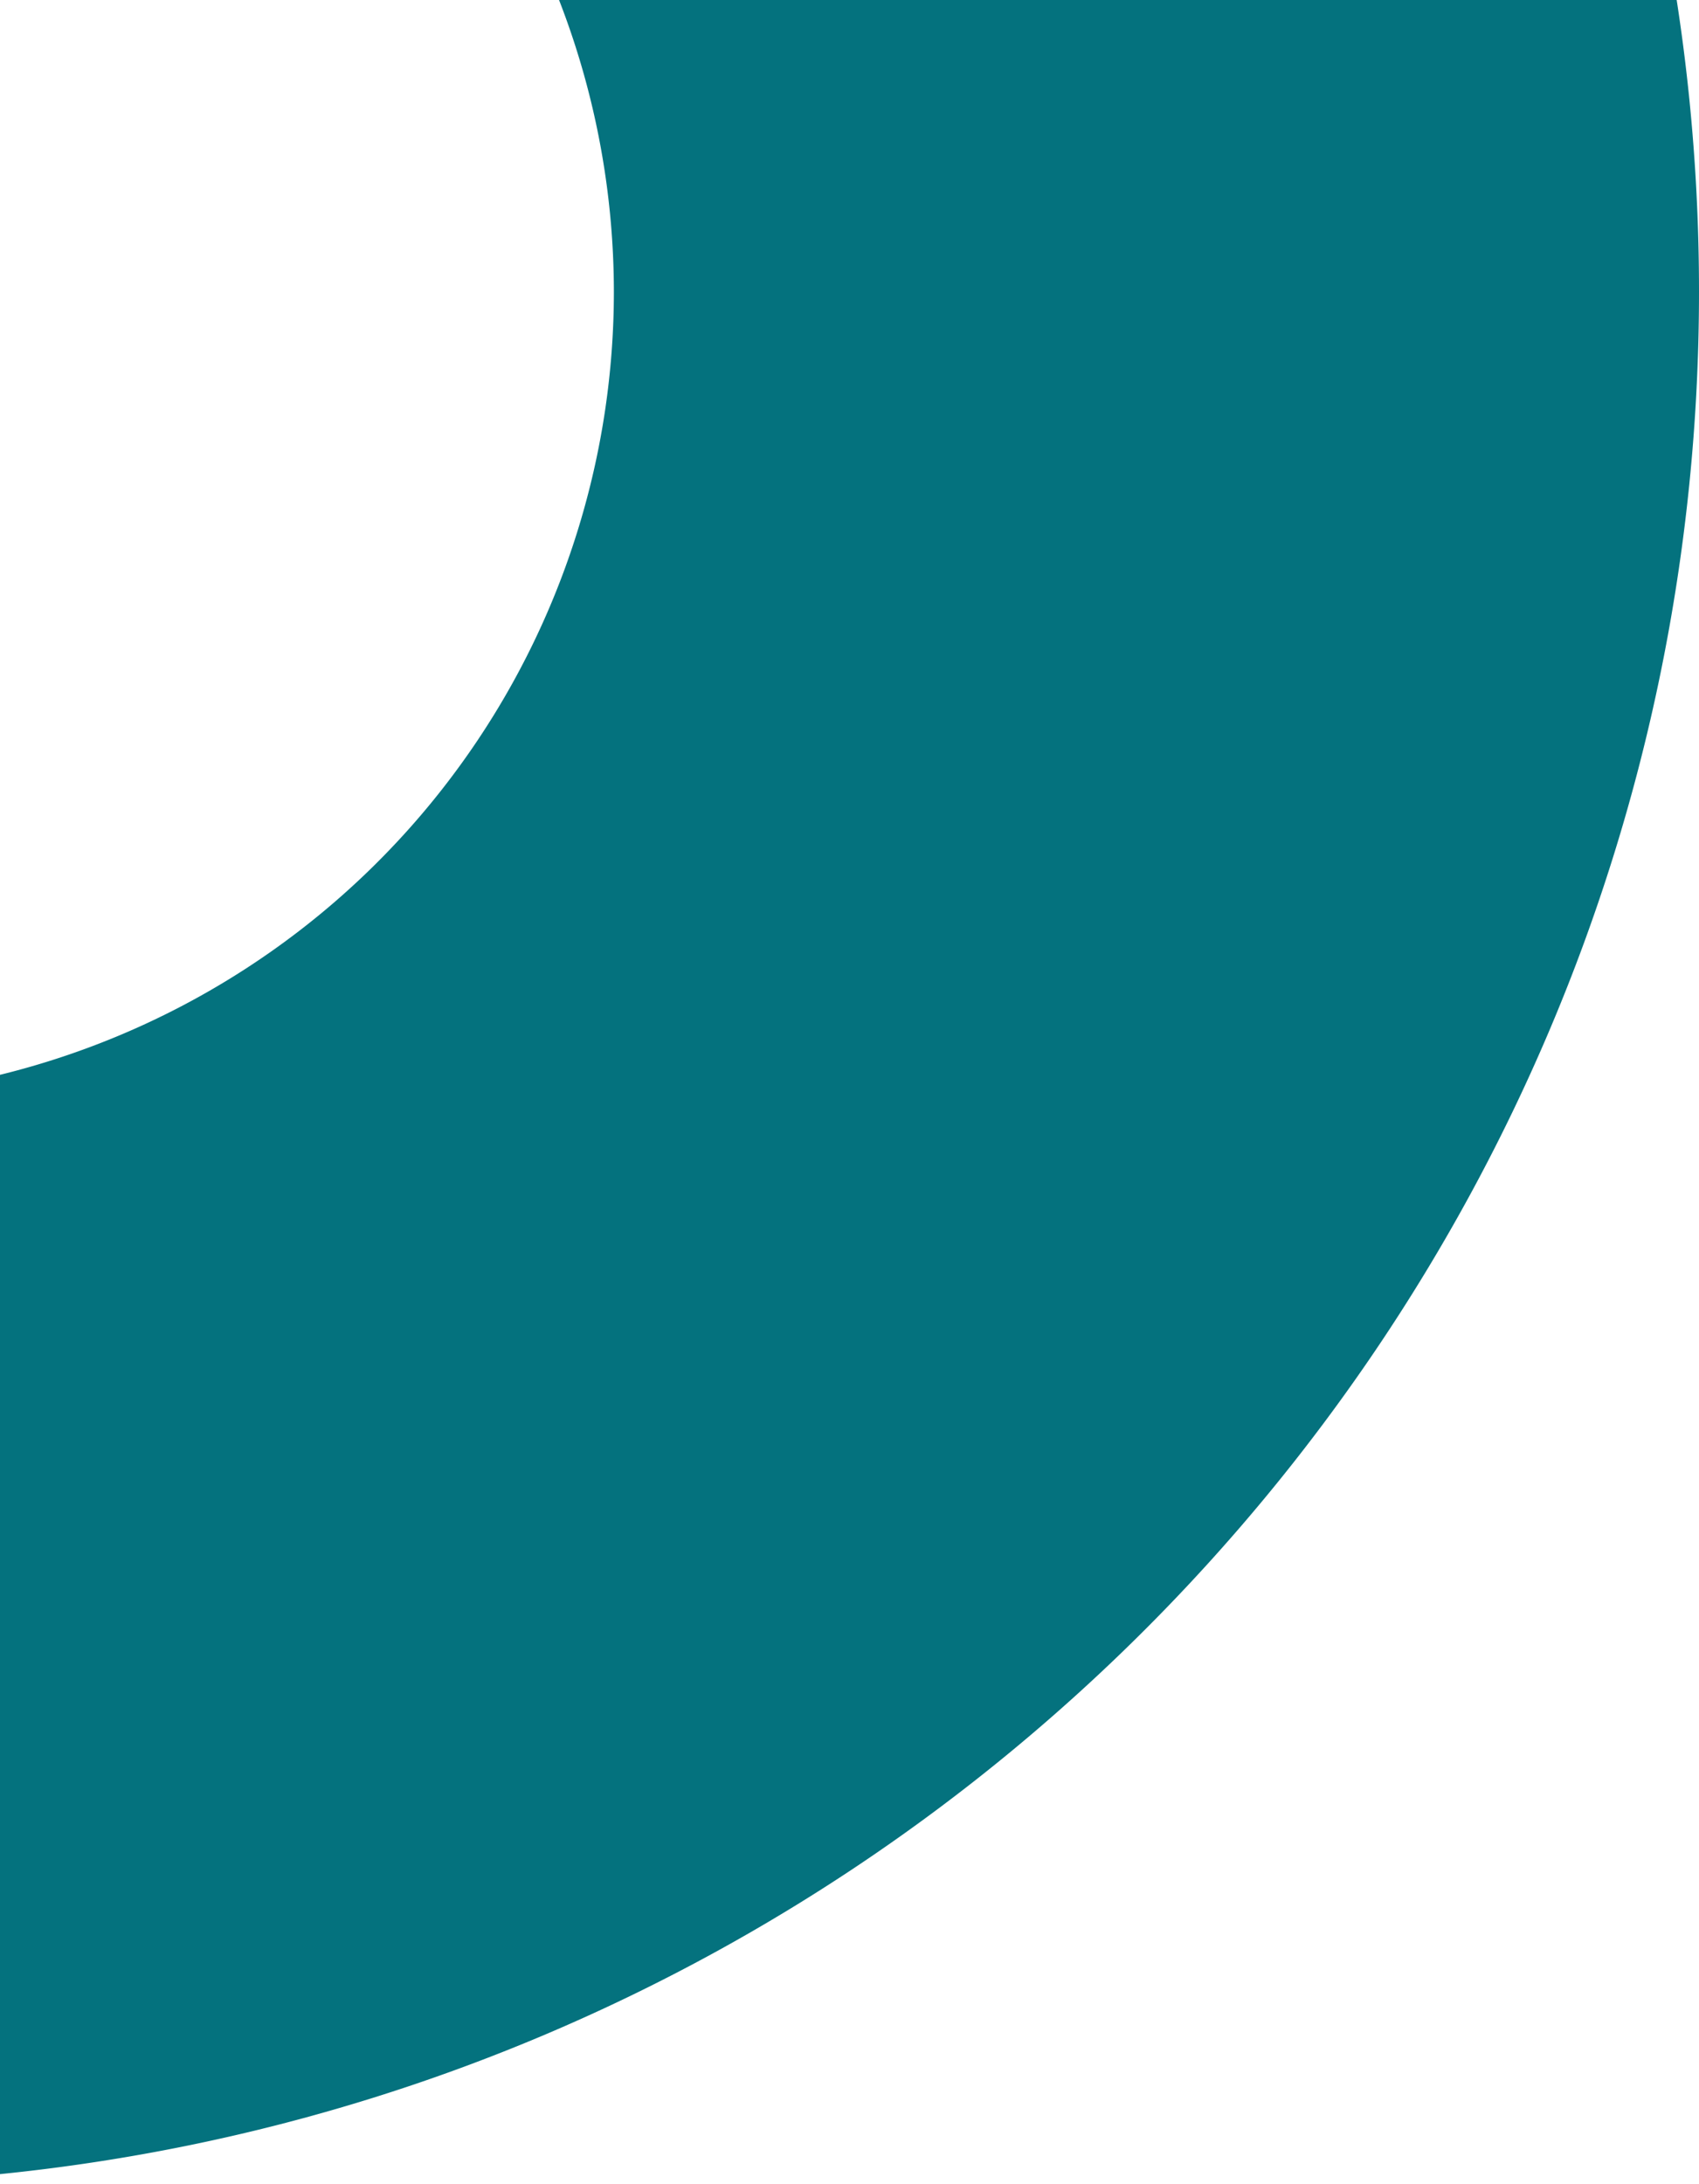<svg xmlns="http://www.w3.org/2000/svg" xmlns:xlink="http://www.w3.org/1999/xlink" width="274" height="352" viewBox="0 0 274 352">
  <defs>
    <clipPath id="clip-path">
      <rect id="Rectangle_50" data-name="Rectangle 50" width="274" height="352" transform="translate(758 8582)" fill="#fff"/>
    </clipPath>
  </defs>
  <g id="Groupe_de_masques_13" data-name="Groupe de masques 13" transform="translate(-758 -8582)" clip-path="url(#clip-path)">
    <path id="Ellipse_17" data-name="Ellipse 17" d="M305,175A130,130,0,1,0,435,305,130.147,130.147,0,0,0,305,175M305,0C473.447,0,610,136.553,610,305S473.447,610,305,610,0,473.447,0,305,136.553,0,305,0Z" transform="translate(422 8324)" fill="#04727e"/>
  </g>
</svg>
